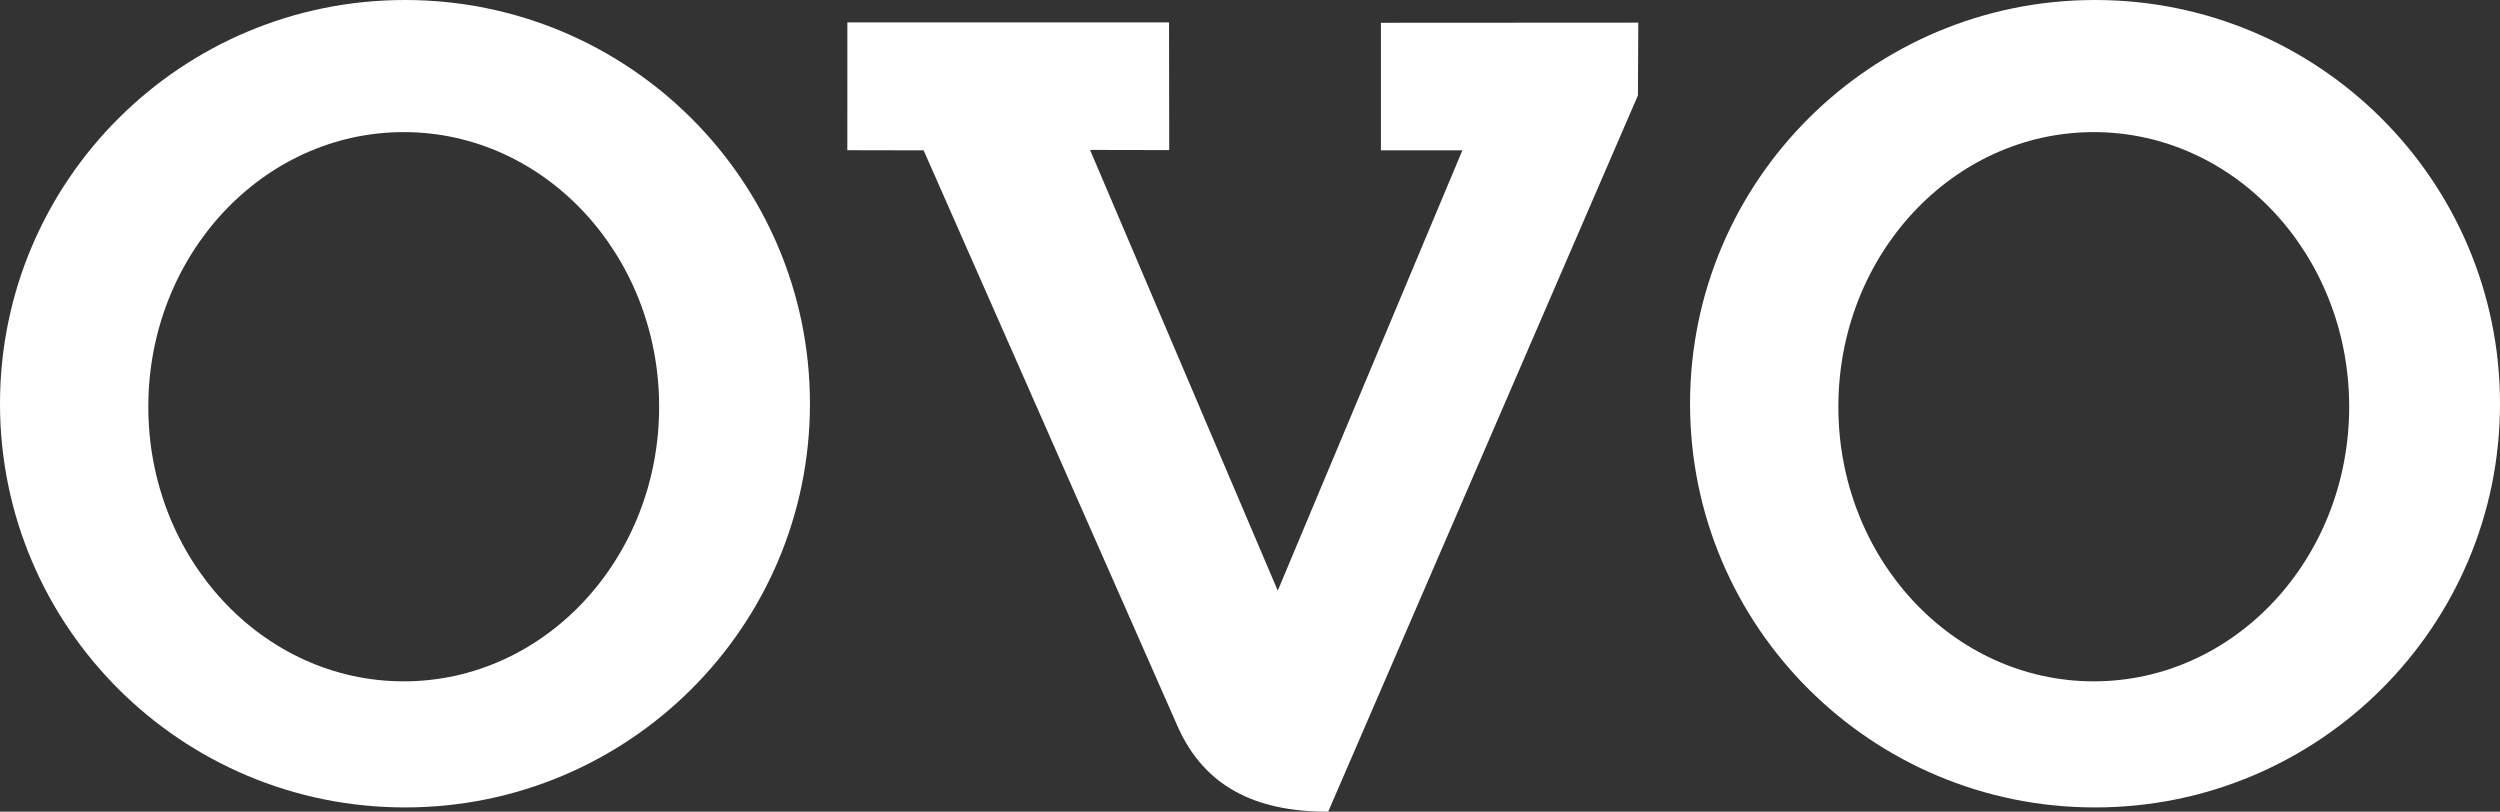 <svg xmlns="http://www.w3.org/2000/svg" xmlns:xlink="http://www.w3.org/1999/xlink" width="154px" height="50px" viewBox="0 0 154 50"><rect x="0" y="0" width="154" height="50" fill="#333333" stroke="none"/><title>ovo</title><g id="WEB-/-H5---Footer-(Auto-x-50)&#x274C;&#x66AB;&#x4E0D;&#x7DAD;&#x8B77;" stroke="none" stroke-width="1" fill="none" fill-rule="evenodd"><g id="ovo" fill="#FFFFFF" fill-rule="nonzero"><path d="M52.198,1.38 L72.012,1.38 L72.024,9.245 L67.147,9.236 L78.71,36.383 L90.082,9.262 L85.065,9.262 L85.065,1.403 L100.919,1.394 L100.896,5.876 L81.816,50 C77.212,50.011 74.216,48.359 72.61,44.9 L56.896,9.262 L52.196,9.253 L52.198,1.38 L52.198,1.38 Z" id="&#x5F62;&#x72B6;-path"></path><path d="M24.947,0 C38.725,0 49.893,11.136 49.893,24.871 C49.893,38.605 38.725,49.738 24.947,49.738 C11.168,49.738 0,38.605 0,24.871 C0,11.136 11.168,0 24.947,0 Z M24.871,8.138 C16.179,8.138 9.136,15.712 9.136,25.055 C9.136,34.4 16.179,41.971 24.871,41.971 C33.56,41.971 40.603,34.4 40.603,25.055 C40.603,15.712 33.56,8.138 24.871,8.138 Z" id="Combined-Shape"></path><path d="M129.053,0 C142.832,0 154,11.136 154,24.871 C154,38.605 142.832,49.738 129.053,49.738 C115.275,49.738 104.107,38.605 104.107,24.871 C104.107,11.136 115.275,0 129.053,0 Z M128.978,8.138 C120.286,8.138 113.243,15.712 113.243,25.055 C113.243,34.4 120.286,41.971 128.978,41.971 C137.667,41.971 144.71,34.4 144.71,25.055 C144.71,15.712 137.667,8.138 128.978,8.138 Z" id="Combined-Shape"></path></g></g></svg>